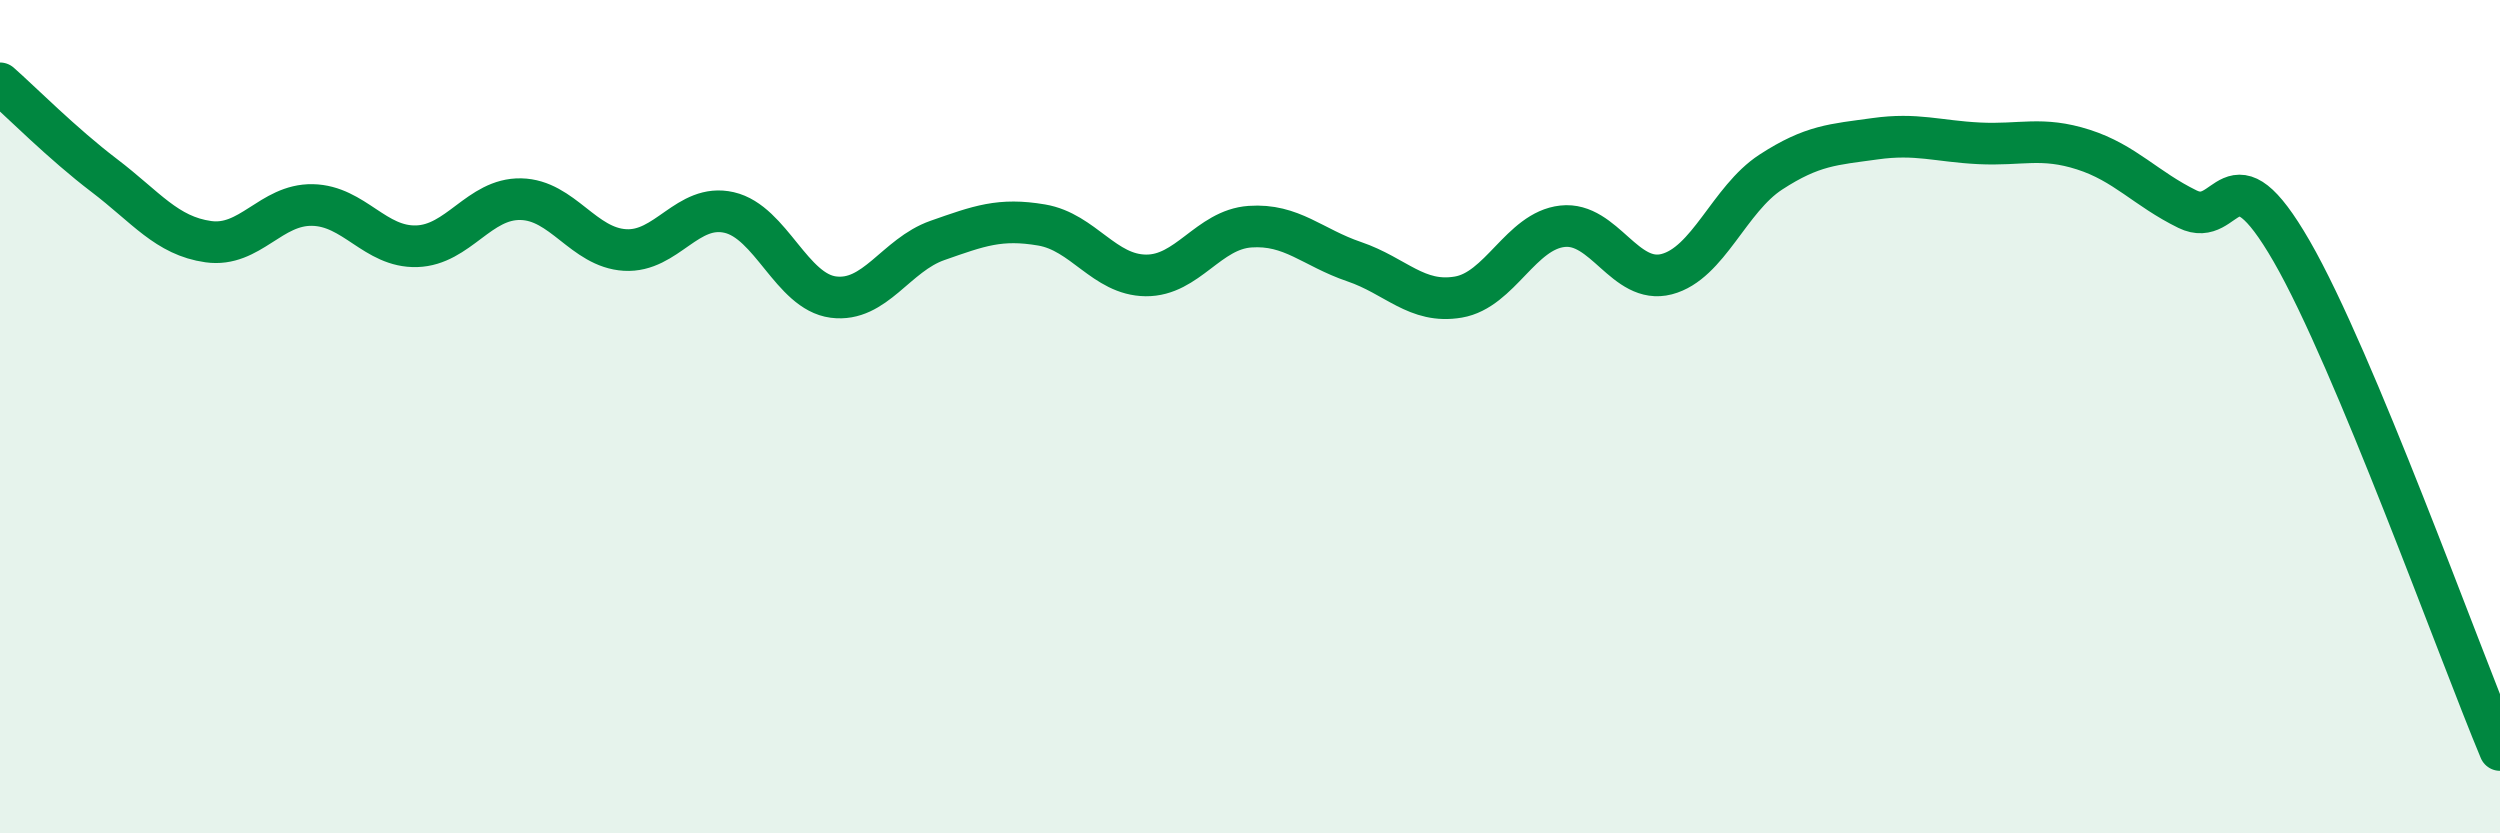 
    <svg width="60" height="20" viewBox="0 0 60 20" xmlns="http://www.w3.org/2000/svg">
      <path
        d="M 0,2 C 0.5,2.44 1.5,3.45 2.5,4.21 C 3.5,4.97 4,5.66 5,5.8 C 6,5.94 6.5,4.9 7.5,4.92 C 8.5,4.94 9,5.94 10,5.91 C 11,5.88 11.5,4.76 12.5,4.78 C 13.5,4.8 14,5.94 15,6 C 16,6.06 16.5,4.87 17.5,5.1 C 18.5,5.33 19,7 20,7.13 C 21,7.26 21.5,6.12 22.5,5.77 C 23.5,5.42 24,5.23 25,5.4 C 26,5.57 26.5,6.6 27.5,6.61 C 28.5,6.62 29,5.51 30,5.44 C 31,5.37 31.5,5.94 32.5,6.28 C 33.5,6.62 34,7.3 35,7.13 C 36,6.96 36.5,5.54 37.5,5.43 C 38.5,5.32 39,6.84 40,6.58 C 41,6.32 41.5,4.78 42.5,4.13 C 43.5,3.48 44,3.47 45,3.33 C 46,3.19 46.5,3.39 47.5,3.44 C 48.5,3.49 49,3.27 50,3.59 C 51,3.91 51.5,4.53 52.5,5.02 C 53.5,5.51 53.5,3.43 55,6.03 C 56.5,8.63 59,15.61 60,18L60 20L0 20Z"
        fill="#008740"
        opacity="0.1"
        stroke-linecap="round"
        stroke-linejoin="round"
      />
      <path
        d="M 0,2 C 0.5,2.44 1.5,3.45 2.5,4.21 C 3.5,4.97 4,5.66 5,5.8 C 6,5.94 6.5,4.9 7.5,4.92 C 8.5,4.94 9,5.94 10,5.91 C 11,5.88 11.5,4.76 12.5,4.78 C 13.5,4.8 14,5.94 15,6 C 16,6.06 16.5,4.87 17.5,5.1 C 18.5,5.33 19,7 20,7.13 C 21,7.26 21.5,6.12 22.5,5.77 C 23.5,5.42 24,5.23 25,5.4 C 26,5.57 26.5,6.6 27.5,6.61 C 28.5,6.62 29,5.51 30,5.44 C 31,5.37 31.5,5.94 32.5,6.28 C 33.5,6.62 34,7.3 35,7.13 C 36,6.96 36.5,5.54 37.5,5.43 C 38.5,5.32 39,6.84 40,6.58 C 41,6.32 41.5,4.78 42.5,4.13 C 43.5,3.48 44,3.47 45,3.33 C 46,3.19 46.5,3.39 47.5,3.44 C 48.5,3.49 49,3.27 50,3.59 C 51,3.91 51.5,4.53 52.5,5.02 C 53.5,5.51 53.5,3.43 55,6.03 C 56.5,8.63 59,15.61 60,18"
        stroke="#008740"
        stroke-width="1"
        fill="none"
        stroke-linecap="round"
        stroke-linejoin="round"
      />
    </svg>
  
